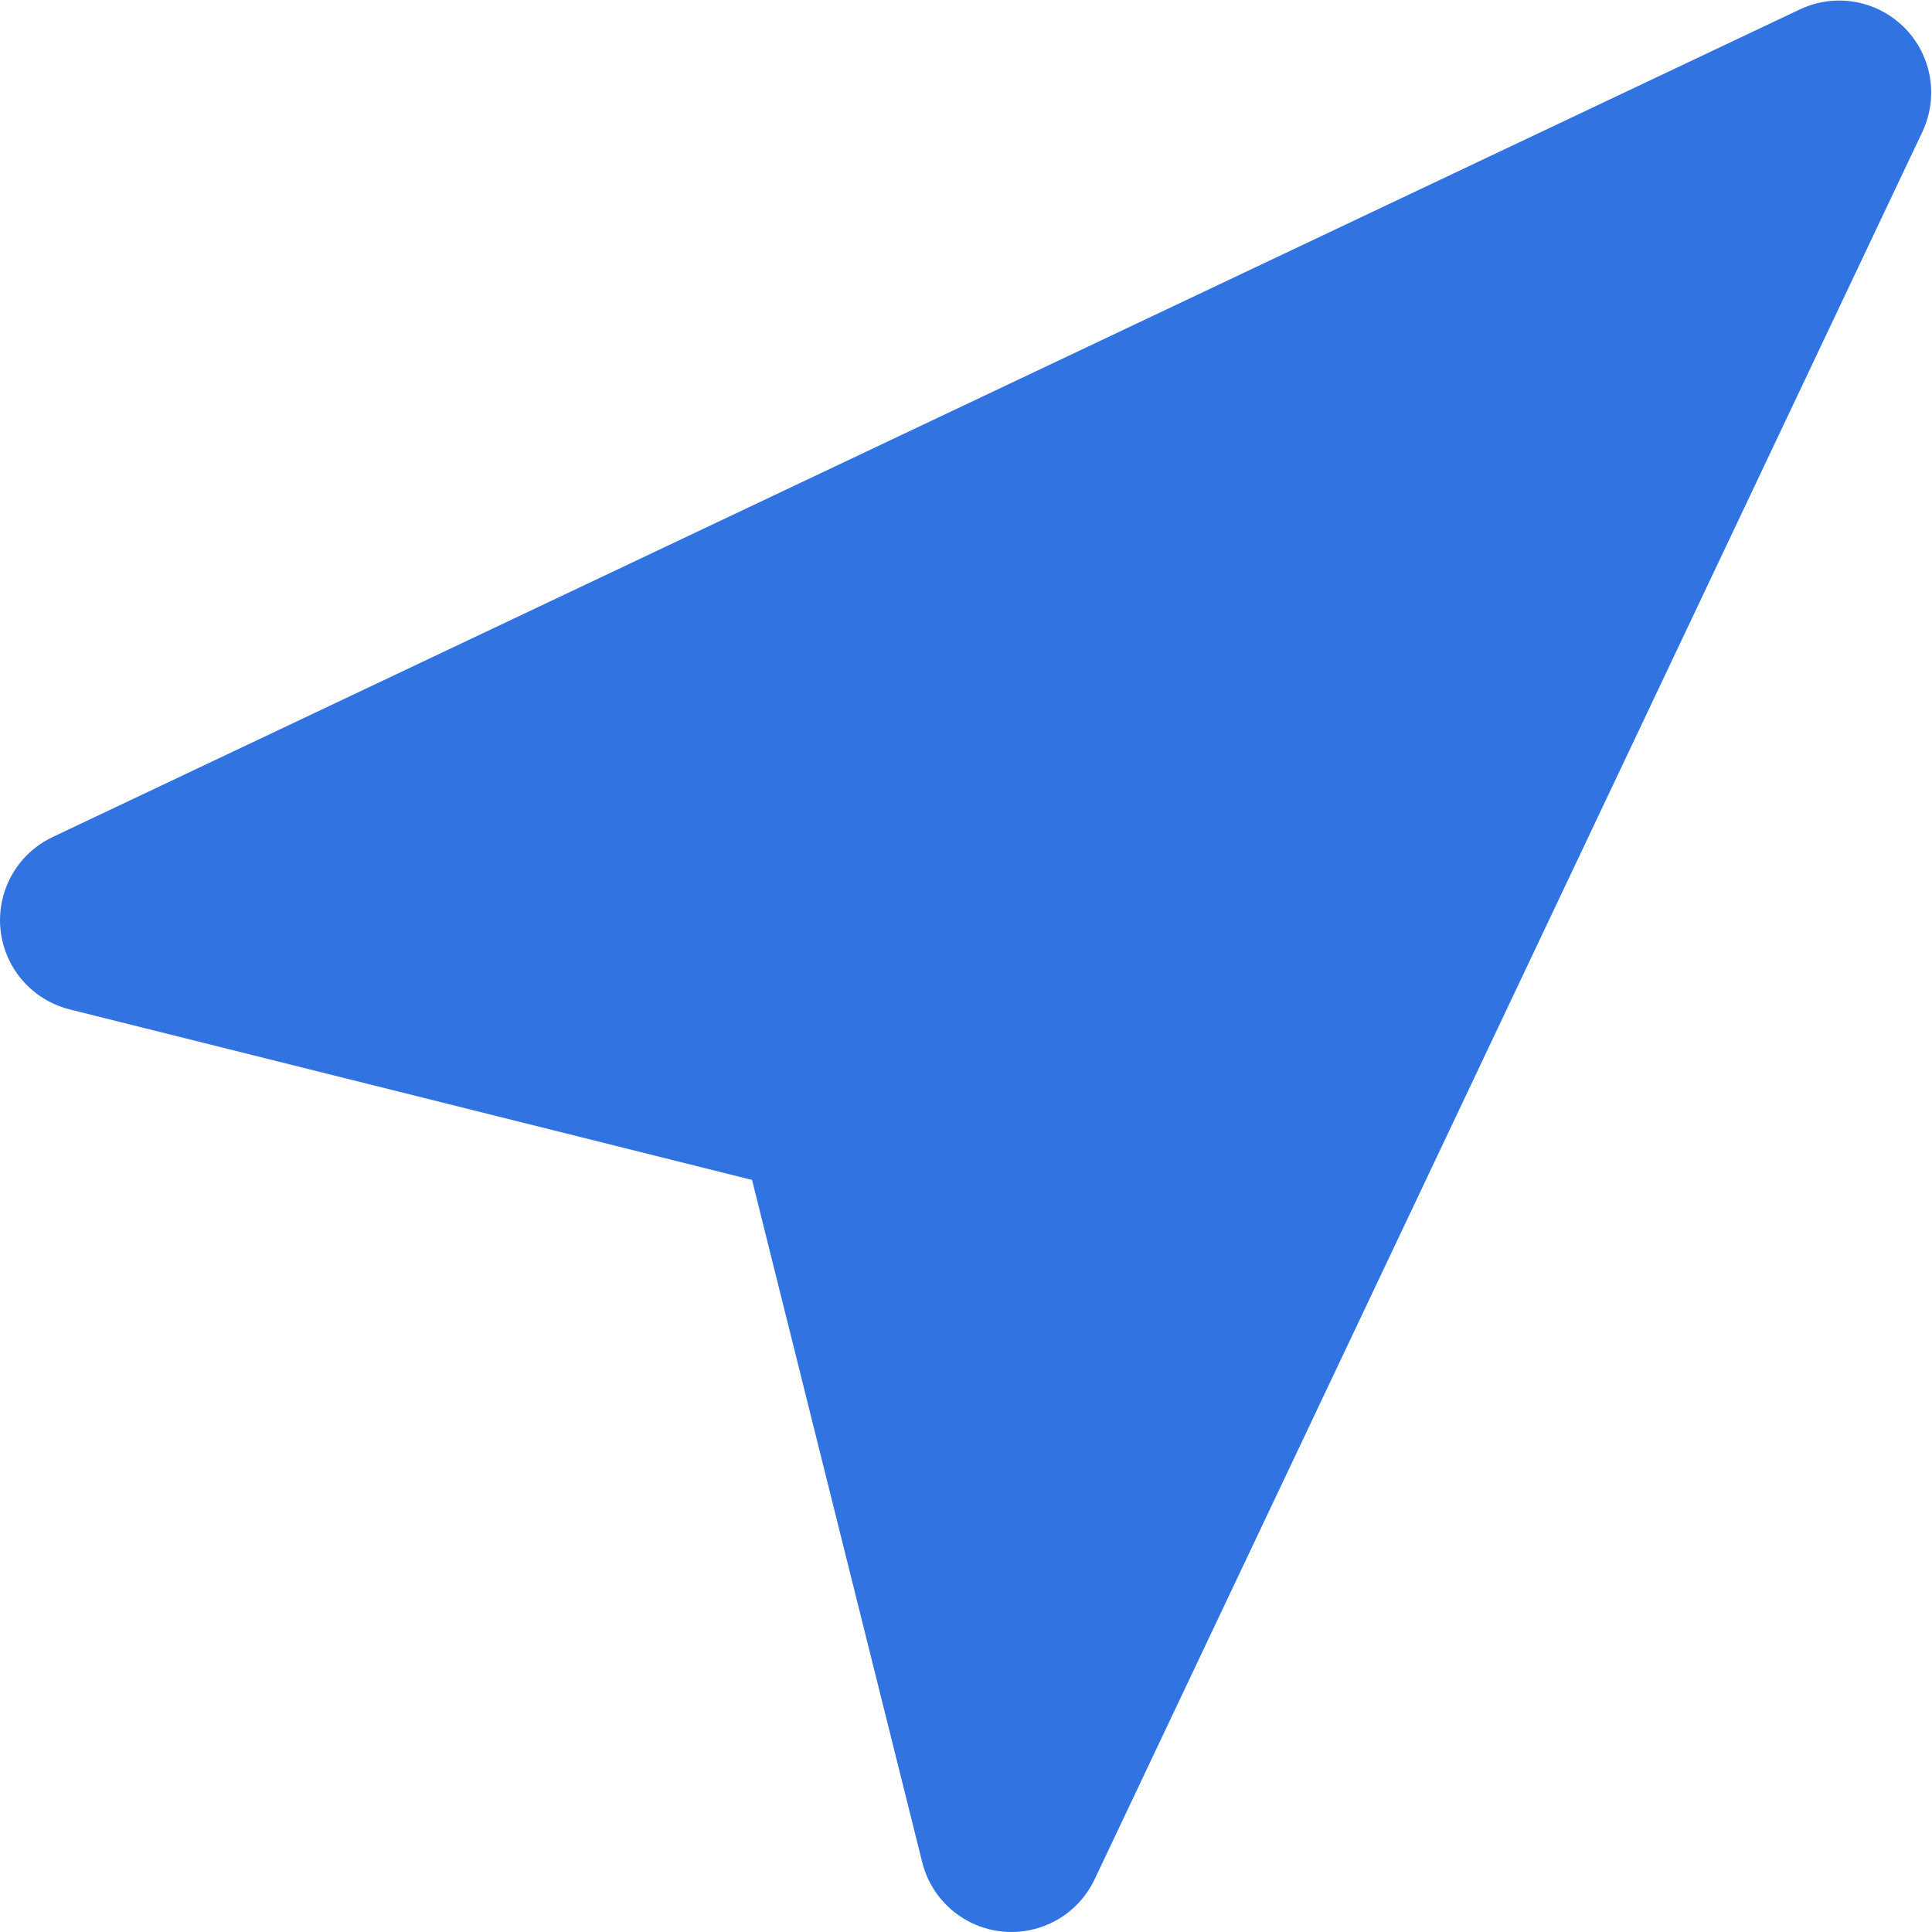 <svg xmlns="http://www.w3.org/2000/svg" xmlns:xlink="http://www.w3.org/1999/xlink" width="21.004" height="21.004" viewBox="0 0 21.004 21.004">
  <defs>
    <clipPath id="clip-path">
      <path id="Shape" d="M8.176,12.828.758,10.974A1,1,0,0,1,.572,9.1l19-9A1,1,0,0,1,20.9,1.432l-9,19a1,1,0,0,1-1.874-.186Z" transform="translate(1 1)"/>
    </clipPath>
  </defs>
  <g id="Mask_Group_130" data-name="Mask Group 130" transform="translate(-1 -1)" clip-path="url(#clip-path)">
    <g id="COLOR_black" data-name="COLOR/ black">
      <rect id="Rectangle" width="24" height="24" fill="#3073e1"/>
    </g>
  </g>
</svg>
